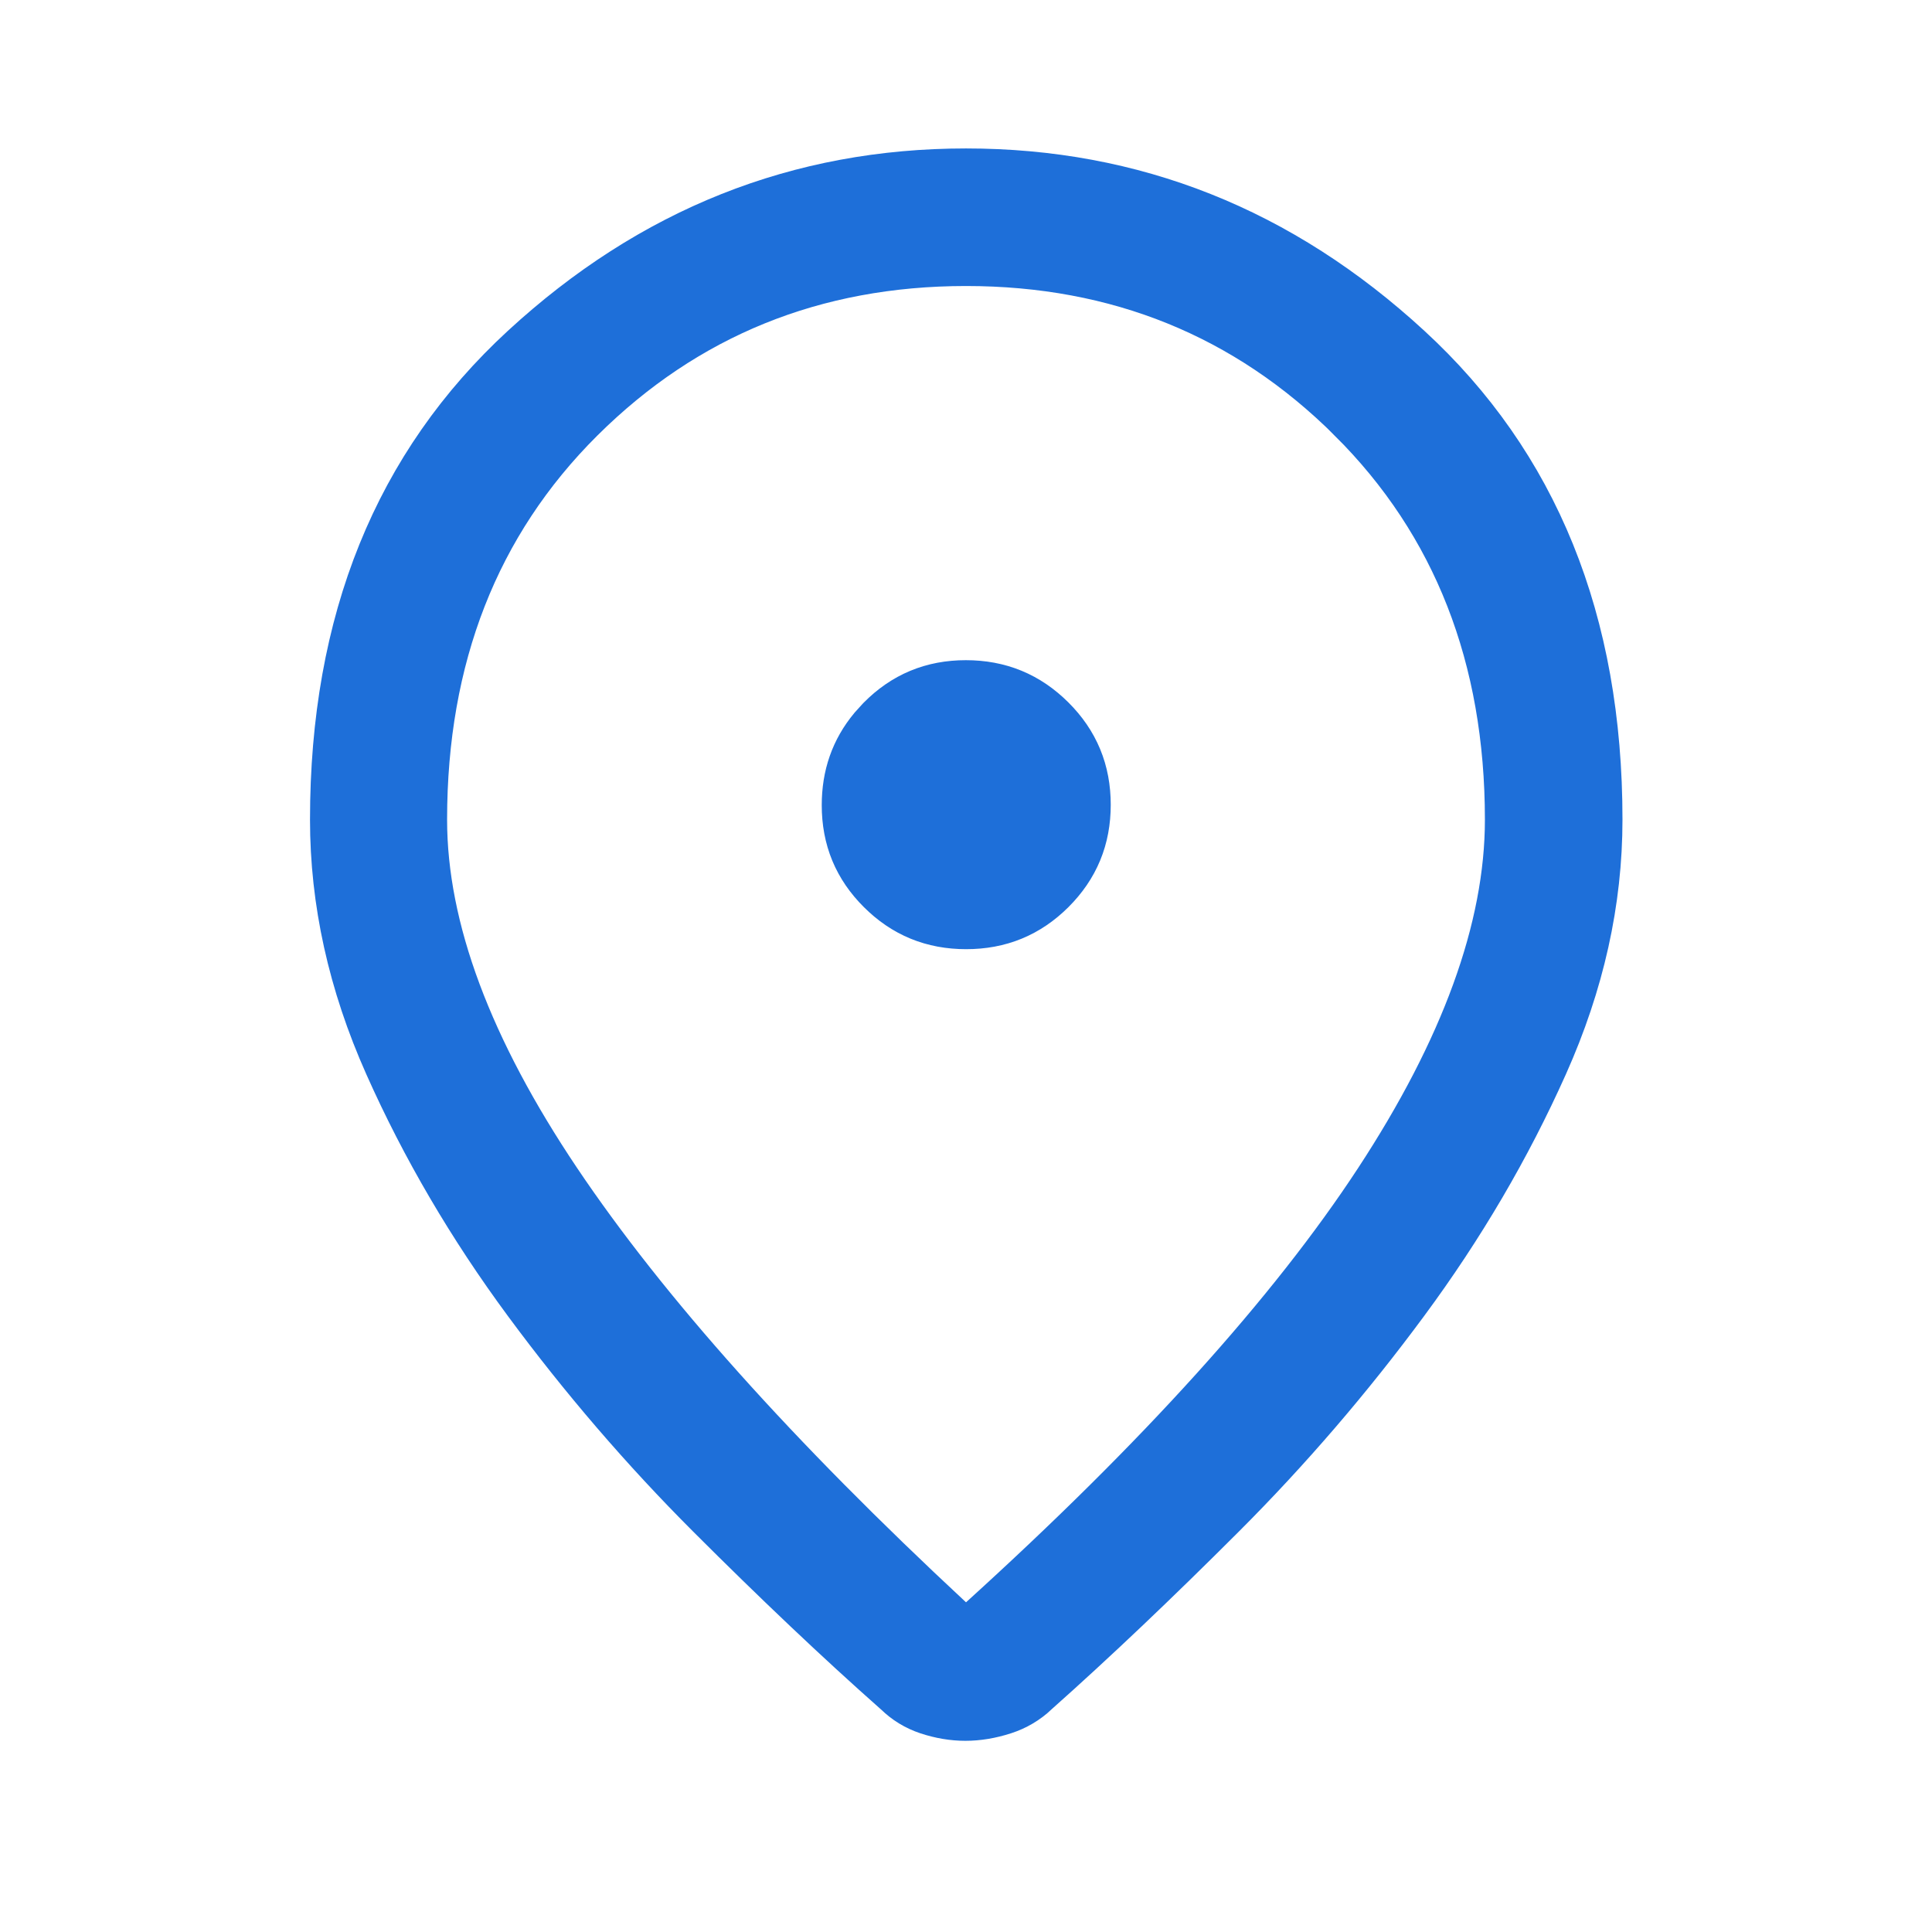 <svg width="24" height="24" viewBox="0 0 24 24" fill="none" xmlns="http://www.w3.org/2000/svg">
<path d="M12 2.344C14.024 2.344 15.803 3.048 17.355 4.477C18.879 5.878 19.655 7.762 19.655 10.182C19.655 11.167 19.438 12.152 18.996 13.14C18.543 14.153 17.974 15.124 17.288 16.052C16.597 16.988 15.846 17.862 15.035 18.673C14.212 19.496 13.445 20.225 12.733 20.858L12.727 20.863L12.723 20.868C12.632 20.954 12.528 21.016 12.405 21.056C12.259 21.103 12.122 21.125 11.992 21.125C11.863 21.125 11.729 21.103 11.59 21.057C11.474 21.018 11.376 20.958 11.29 20.874L11.281 20.865L11.271 20.857C10.556 20.224 9.788 19.496 8.965 18.673C8.154 17.862 7.403 16.988 6.712 16.052C6.027 15.124 5.458 14.154 5.007 13.141C4.566 12.152 4.351 11.167 4.351 10.182C4.351 7.761 5.127 5.878 6.648 4.477C8.199 3.049 9.976 2.344 12 2.344ZM12 3.053C10.065 3.053 8.41 3.722 7.068 5.056C5.719 6.398 5.054 8.121 5.054 10.182C5.054 11.601 5.648 13.14 6.752 14.785C7.857 16.431 9.497 18.26 11.659 20.27L11.996 20.584L12.336 20.275C14.549 18.268 16.206 16.437 17.289 14.784C18.368 13.137 18.946 11.598 18.946 10.182C18.946 8.121 18.281 6.398 16.932 5.056V5.055C15.59 3.721 13.935 3.053 12 3.053ZM11.998 8.701C12.364 8.701 12.662 8.824 12.919 9.08C13.175 9.335 13.298 9.632 13.298 9.997C13.298 10.363 13.175 10.659 12.92 10.914C12.665 11.168 12.368 11.291 12.002 11.291C11.635 11.291 11.339 11.168 11.085 10.915C10.831 10.662 10.708 10.368 10.708 10.002C10.708 9.68 10.802 9.412 10.996 9.178L11.085 9.08C11.338 8.825 11.633 8.701 11.998 8.701Z" fill="#1e6fd9" stroke="#1e6fd9"/>
</svg>

